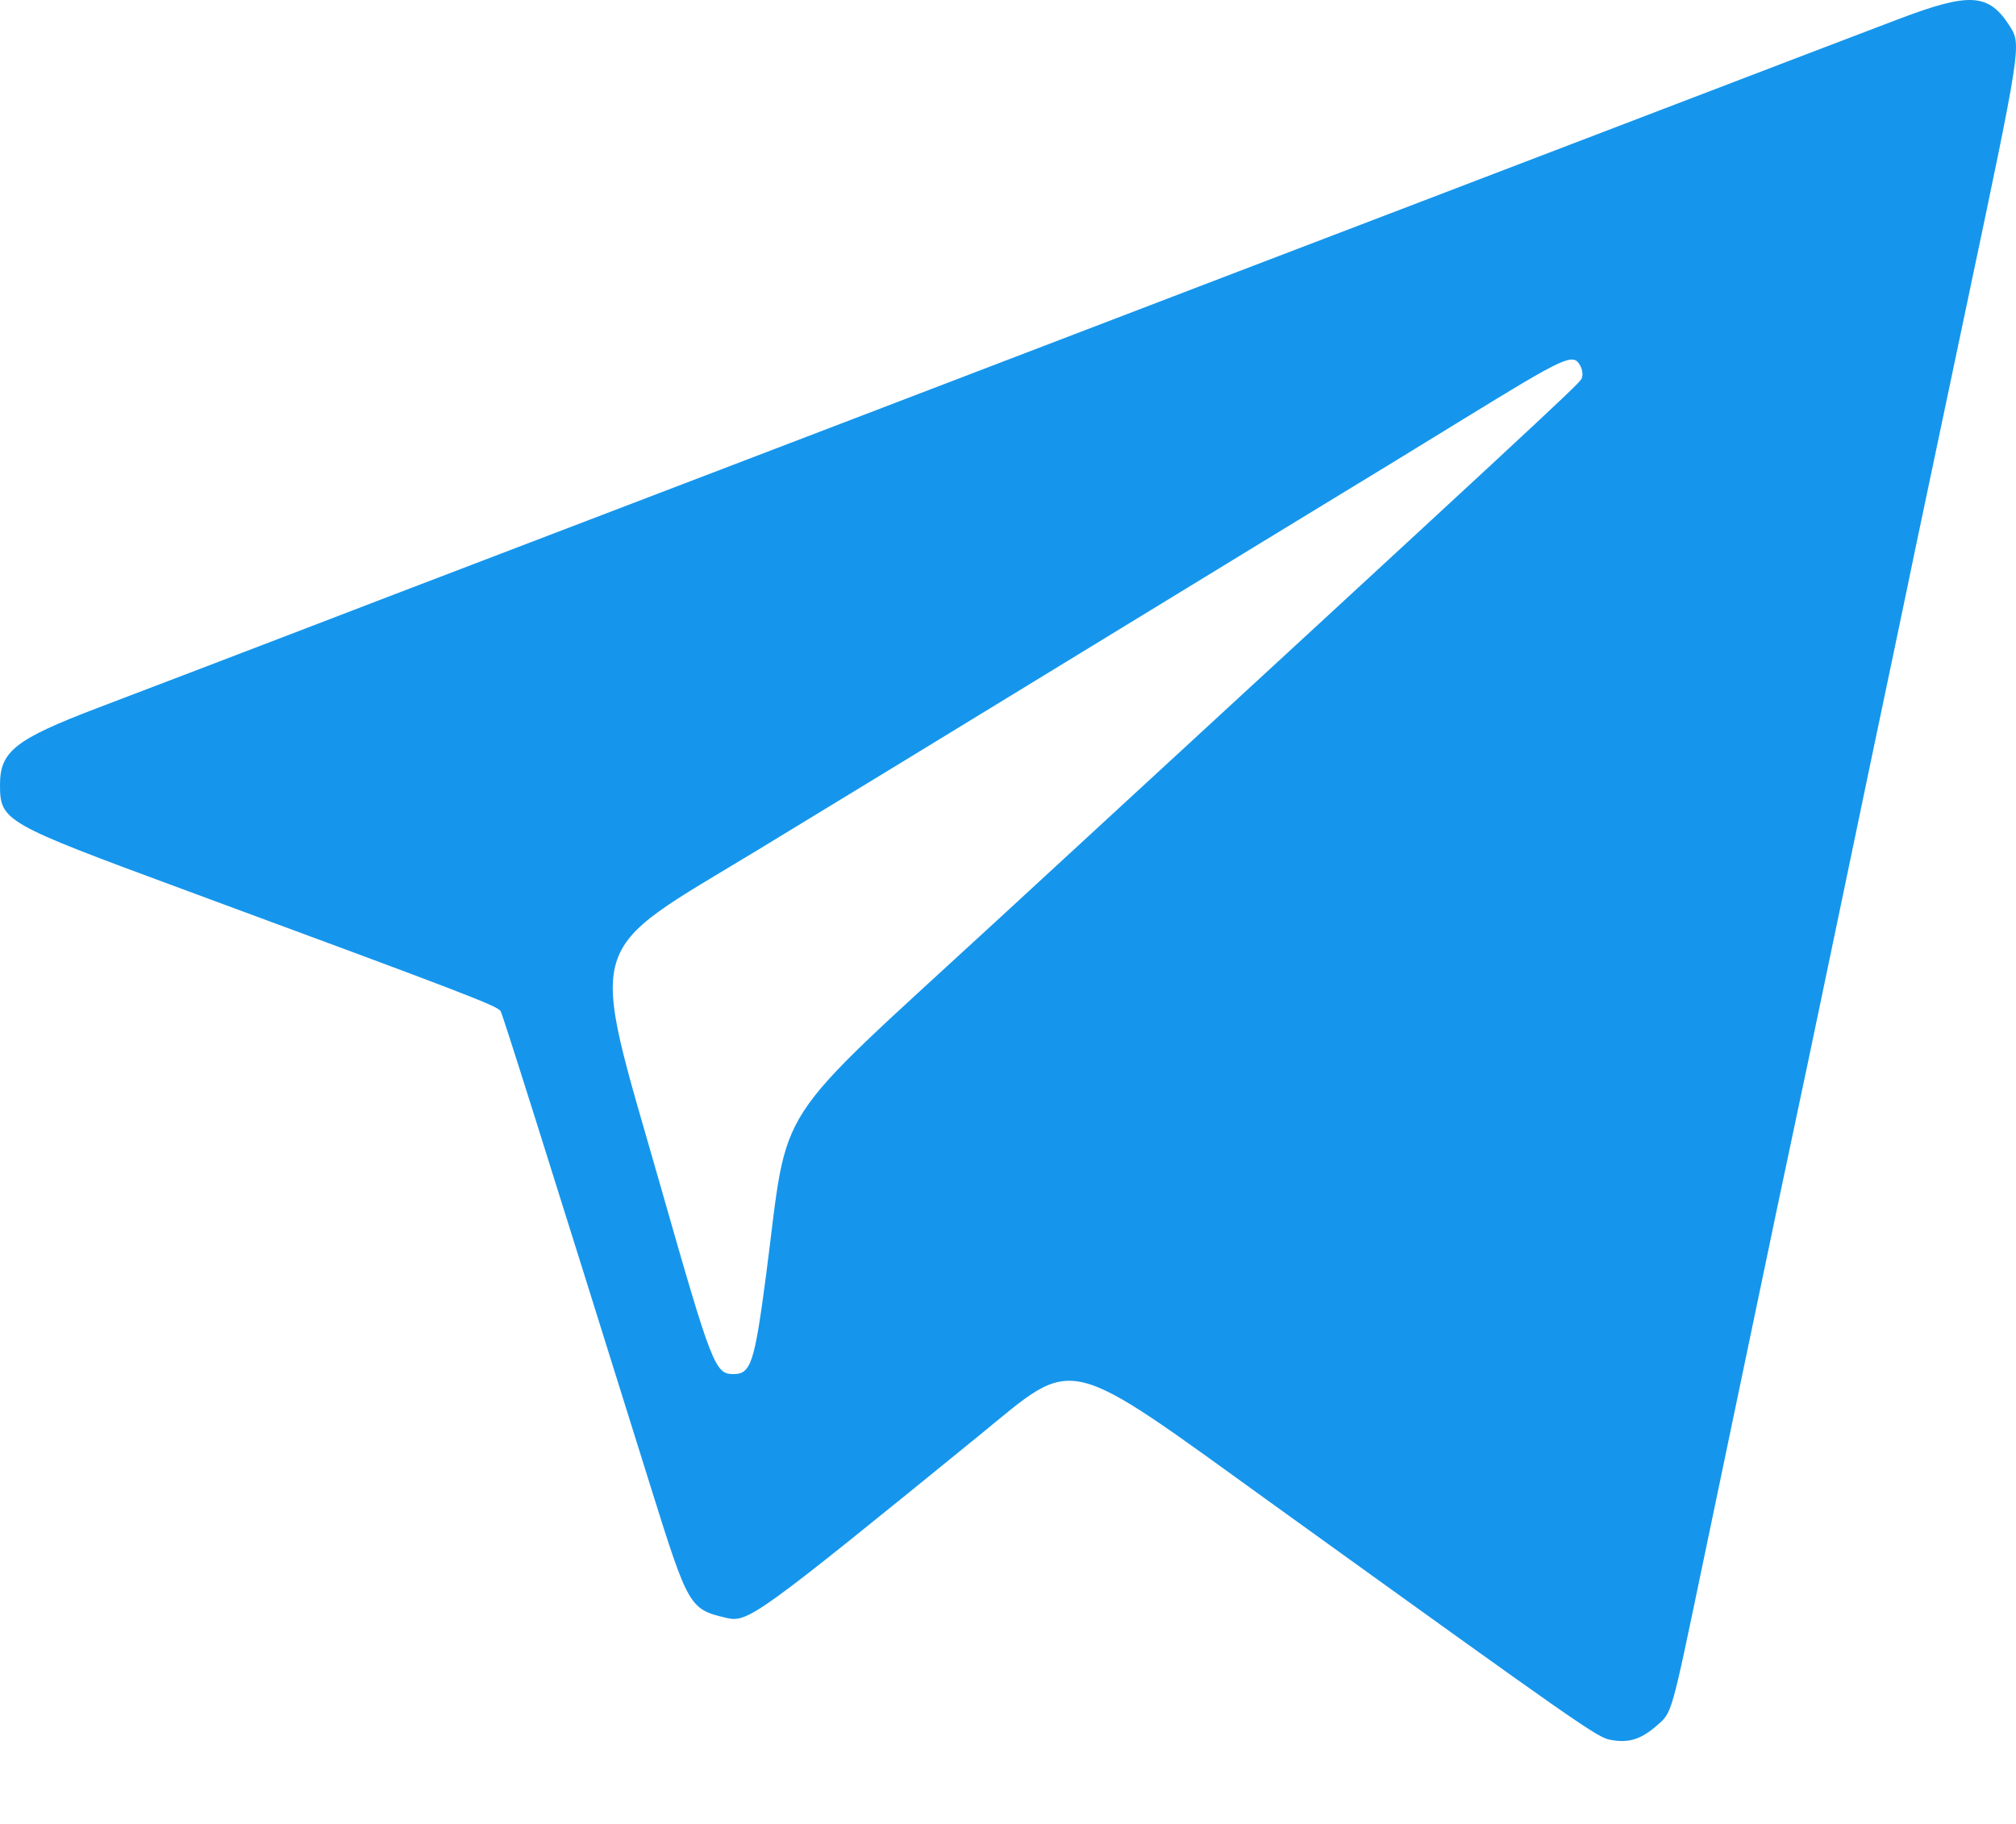 <?xml version="1.0" encoding="UTF-8"?> <svg xmlns="http://www.w3.org/2000/svg" width="21" height="19" viewBox="0 0 21 19" fill="none"><path fill-rule="evenodd" clip-rule="evenodd" d="M19.766 0.203C19.45 0.323 18.341 0.746 17.303 1.144C16.264 1.542 15.137 1.973 14.799 2.102C14.46 2.231 13.61 2.556 12.91 2.824C11.094 3.52 5.996 5.471 5.049 5.832C4.609 6 3.685 6.353 2.997 6.618C2.308 6.882 1.421 7.221 1.026 7.371C0.159 7.701 -0 7.826 7.87878e-07 8.174C0 8.553 0.04 8.575 1.909 9.265C4.863 10.356 5.185 10.479 5.215 10.534C5.241 10.582 5.655 11.896 6.779 15.492C7.169 16.739 7.182 16.763 7.563 16.853C7.79 16.907 7.869 16.85 10.201 14.952C11.226 14.117 11.046 14.074 13.299 15.698C16.48 17.989 16.636 18.098 16.775 18.124C16.964 18.16 17.092 18.12 17.258 17.976C17.418 17.836 17.405 17.883 17.732 16.315C17.843 15.785 18.082 14.637 18.265 13.764C18.447 12.891 18.634 12.002 18.68 11.789C18.726 11.577 18.938 10.569 19.15 9.55C19.362 8.531 19.621 7.294 19.725 6.802C19.828 6.309 19.93 5.824 19.95 5.723C19.971 5.622 20.212 4.477 20.486 3.178C21.052 0.497 21.057 0.465 20.938 0.277C20.717 -0.072 20.522 -0.085 19.766 0.203ZM16.461 3.81C16.486 3.855 16.491 3.917 16.473 3.948C16.435 4.014 15.984 4.432 10.366 9.606C7.994 11.79 8.221 11.441 7.981 13.275C7.86 14.198 7.822 14.314 7.641 14.314C7.448 14.314 7.417 14.235 6.881 12.357C6.128 9.719 6.055 9.97 7.902 8.849C8.512 8.479 10.082 7.521 11.391 6.72C12.701 5.919 13.874 5.203 13.998 5.128C14.122 5.054 14.686 4.709 15.25 4.362C16.317 3.707 16.388 3.674 16.461 3.81Z" fill="#1596EC"></path></svg> 